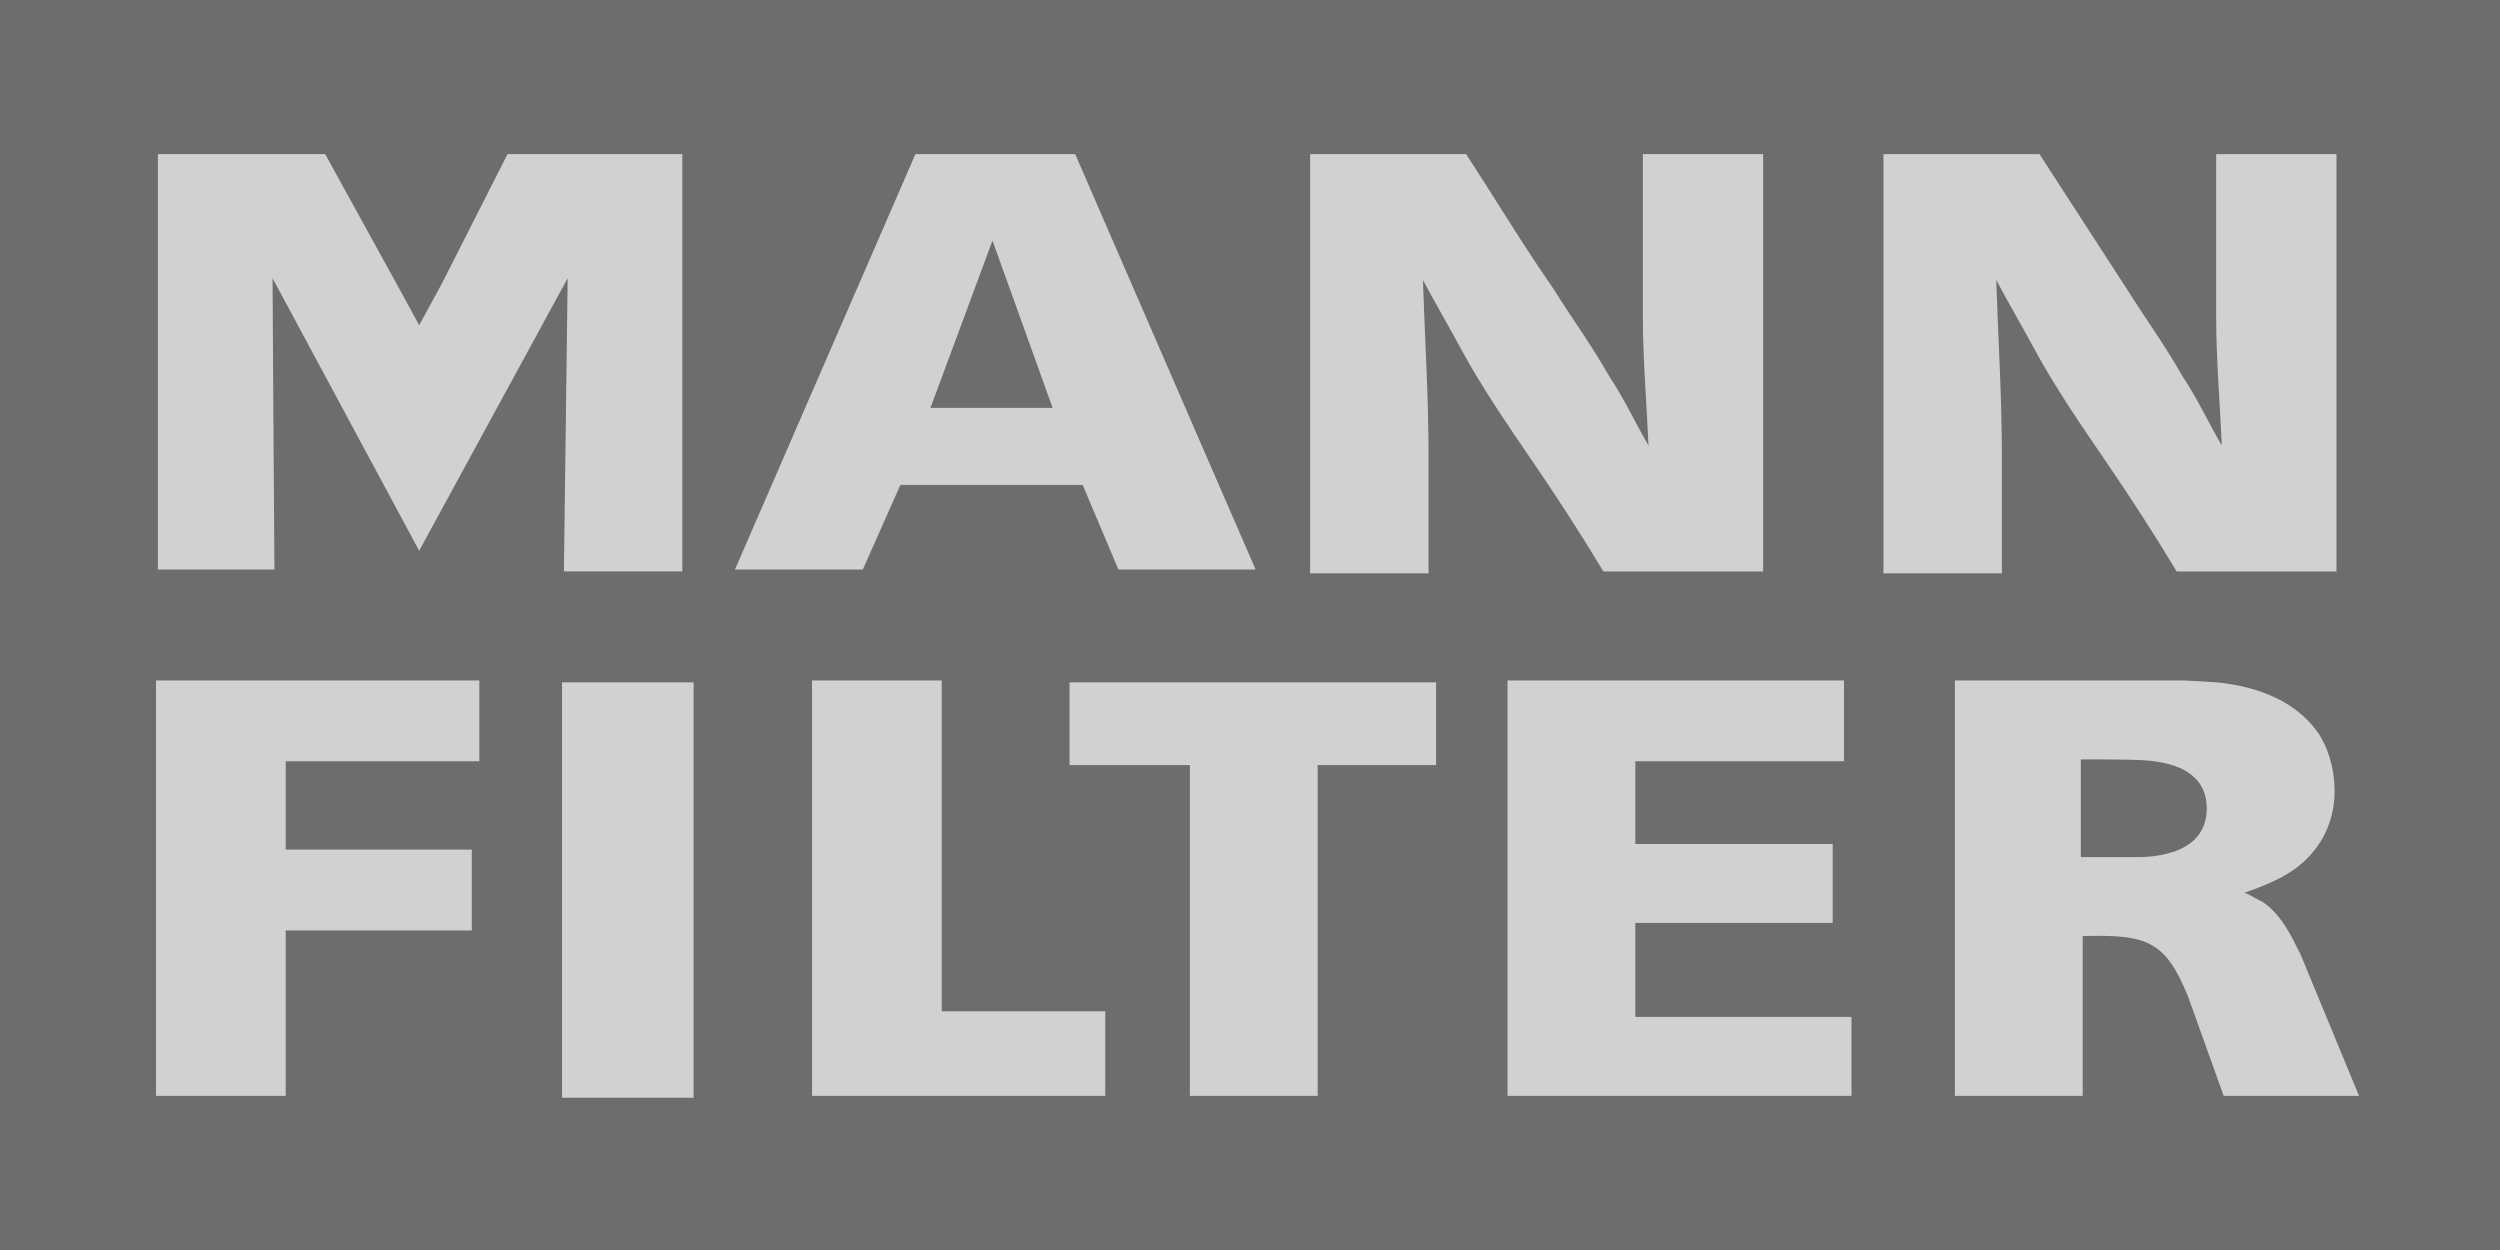 <?xml version="1.0" encoding="UTF-8"?>
<svg xmlns="http://www.w3.org/2000/svg" id="Ebene_1" version="1.1" viewBox="0 0 133 66.5">
  <defs>
    <style>
      .st0 {
        fill: #6d6d6d;
      }

      .st1 {
        fill: #d1d1d1;
      }
    </style>
  </defs>
  <path class="st0" d="M0,0h133v66.5H0V0Z"></path>
  <path class="st1" d="M14.6,30.3h-6.2V8.2h8.9l3.8,6.9,1.2,2.2,1.2-2.2,3.5-6.9h9.3v22.2h-6.3l.2-15.6-7.9,14.5-7.8-14.5c0,1.2.1,15.5.1,15.5M78,8.2c1.5,2.3,3,4.8,4.6,7.1,1,1.6,2.1,3.1,3,4.7.8,1.2,1.4,2.5,2.1,3.7-.1-2.3-.3-4.6-.3-6.9v-8.6h6.4v22.2h-8.5c-1.2-2-2.5-4-3.8-5.9s-2.6-3.8-3.7-5.8c-.7-1.3-1.4-2.5-2.1-3.8.1,3.1.3,6.2.3,9.4v6.2h-6.3V8.2h8.3ZM108.5,8.2c1.5,2.3,3.1,4.8,4.6,7.1,1,1.6,2.1,3.1,3,4.7.8,1.2,1.4,2.5,2.1,3.7-.1-2.3-.3-4.6-.3-6.9v-8.6h6.4v22.2h-8.5c-1.2-2-2.5-4-3.8-5.9s-2.6-3.8-3.7-5.8c-.7-1.3-1.4-2.5-2.1-3.8.1,3.1.3,6.2.3,9.4v6.2h-6.3V8.2h8.3ZM25.5,36.2v4.3h-10.3v4.7h9.9v4.3h-9.9v8.8h-6.9v-22.1h17.2ZM29.9,36.3h7v22.1h-7v-22.1ZM50.1,36.2v17.6h8.7v4.5h-15.6v-22.1h6.9ZM76.4,36.3v4.4h-6.3v17.6h-6.8v-17.6h-6.4v-4.4h19.5ZM98.1,36.2v4.3h-11.1v4.4h10.5v4.2h-10.5v5h11.5v4.2h-18.3v-22.1h17.9Z"></path>
  <path class="st1" d="M116.2,36.2l1.7.1c.9.1,3.9.4,5.5,2.8.3.5.8,1.5.8,3,0,.6-.1,2.1-1.3,3.4-.9,1-2.1,1.5-3.5,2,.1,0,.6.3,1,.5,1,.7,1.5,1.8,2,2.8l3.1,7.5h-7.2l-1.9-5.3c-1.2-2.9-2.1-3.3-5.6-3.2v8.5h-6.8v-22.1h12.2ZM110.7,45.6h2.8c.5,0,3.9.1,3.9-2.6,0-.9-.4-2.2-2.8-2.5-.6-.1-2.1-.1-3.9-.1,0,0,0,5.2,0,5.2Z"></path>
  <path class="st1" d="M57.2,8.2l9.6,22.1h-7.3l-1.9-4.5h-9.7l-2,4.5h-6.8l9.6-22.1s8.5,0,8.5,0ZM49.5,21.7h6.5l-3.2-8.9-3.3,8.9Z"></path>
</svg>
